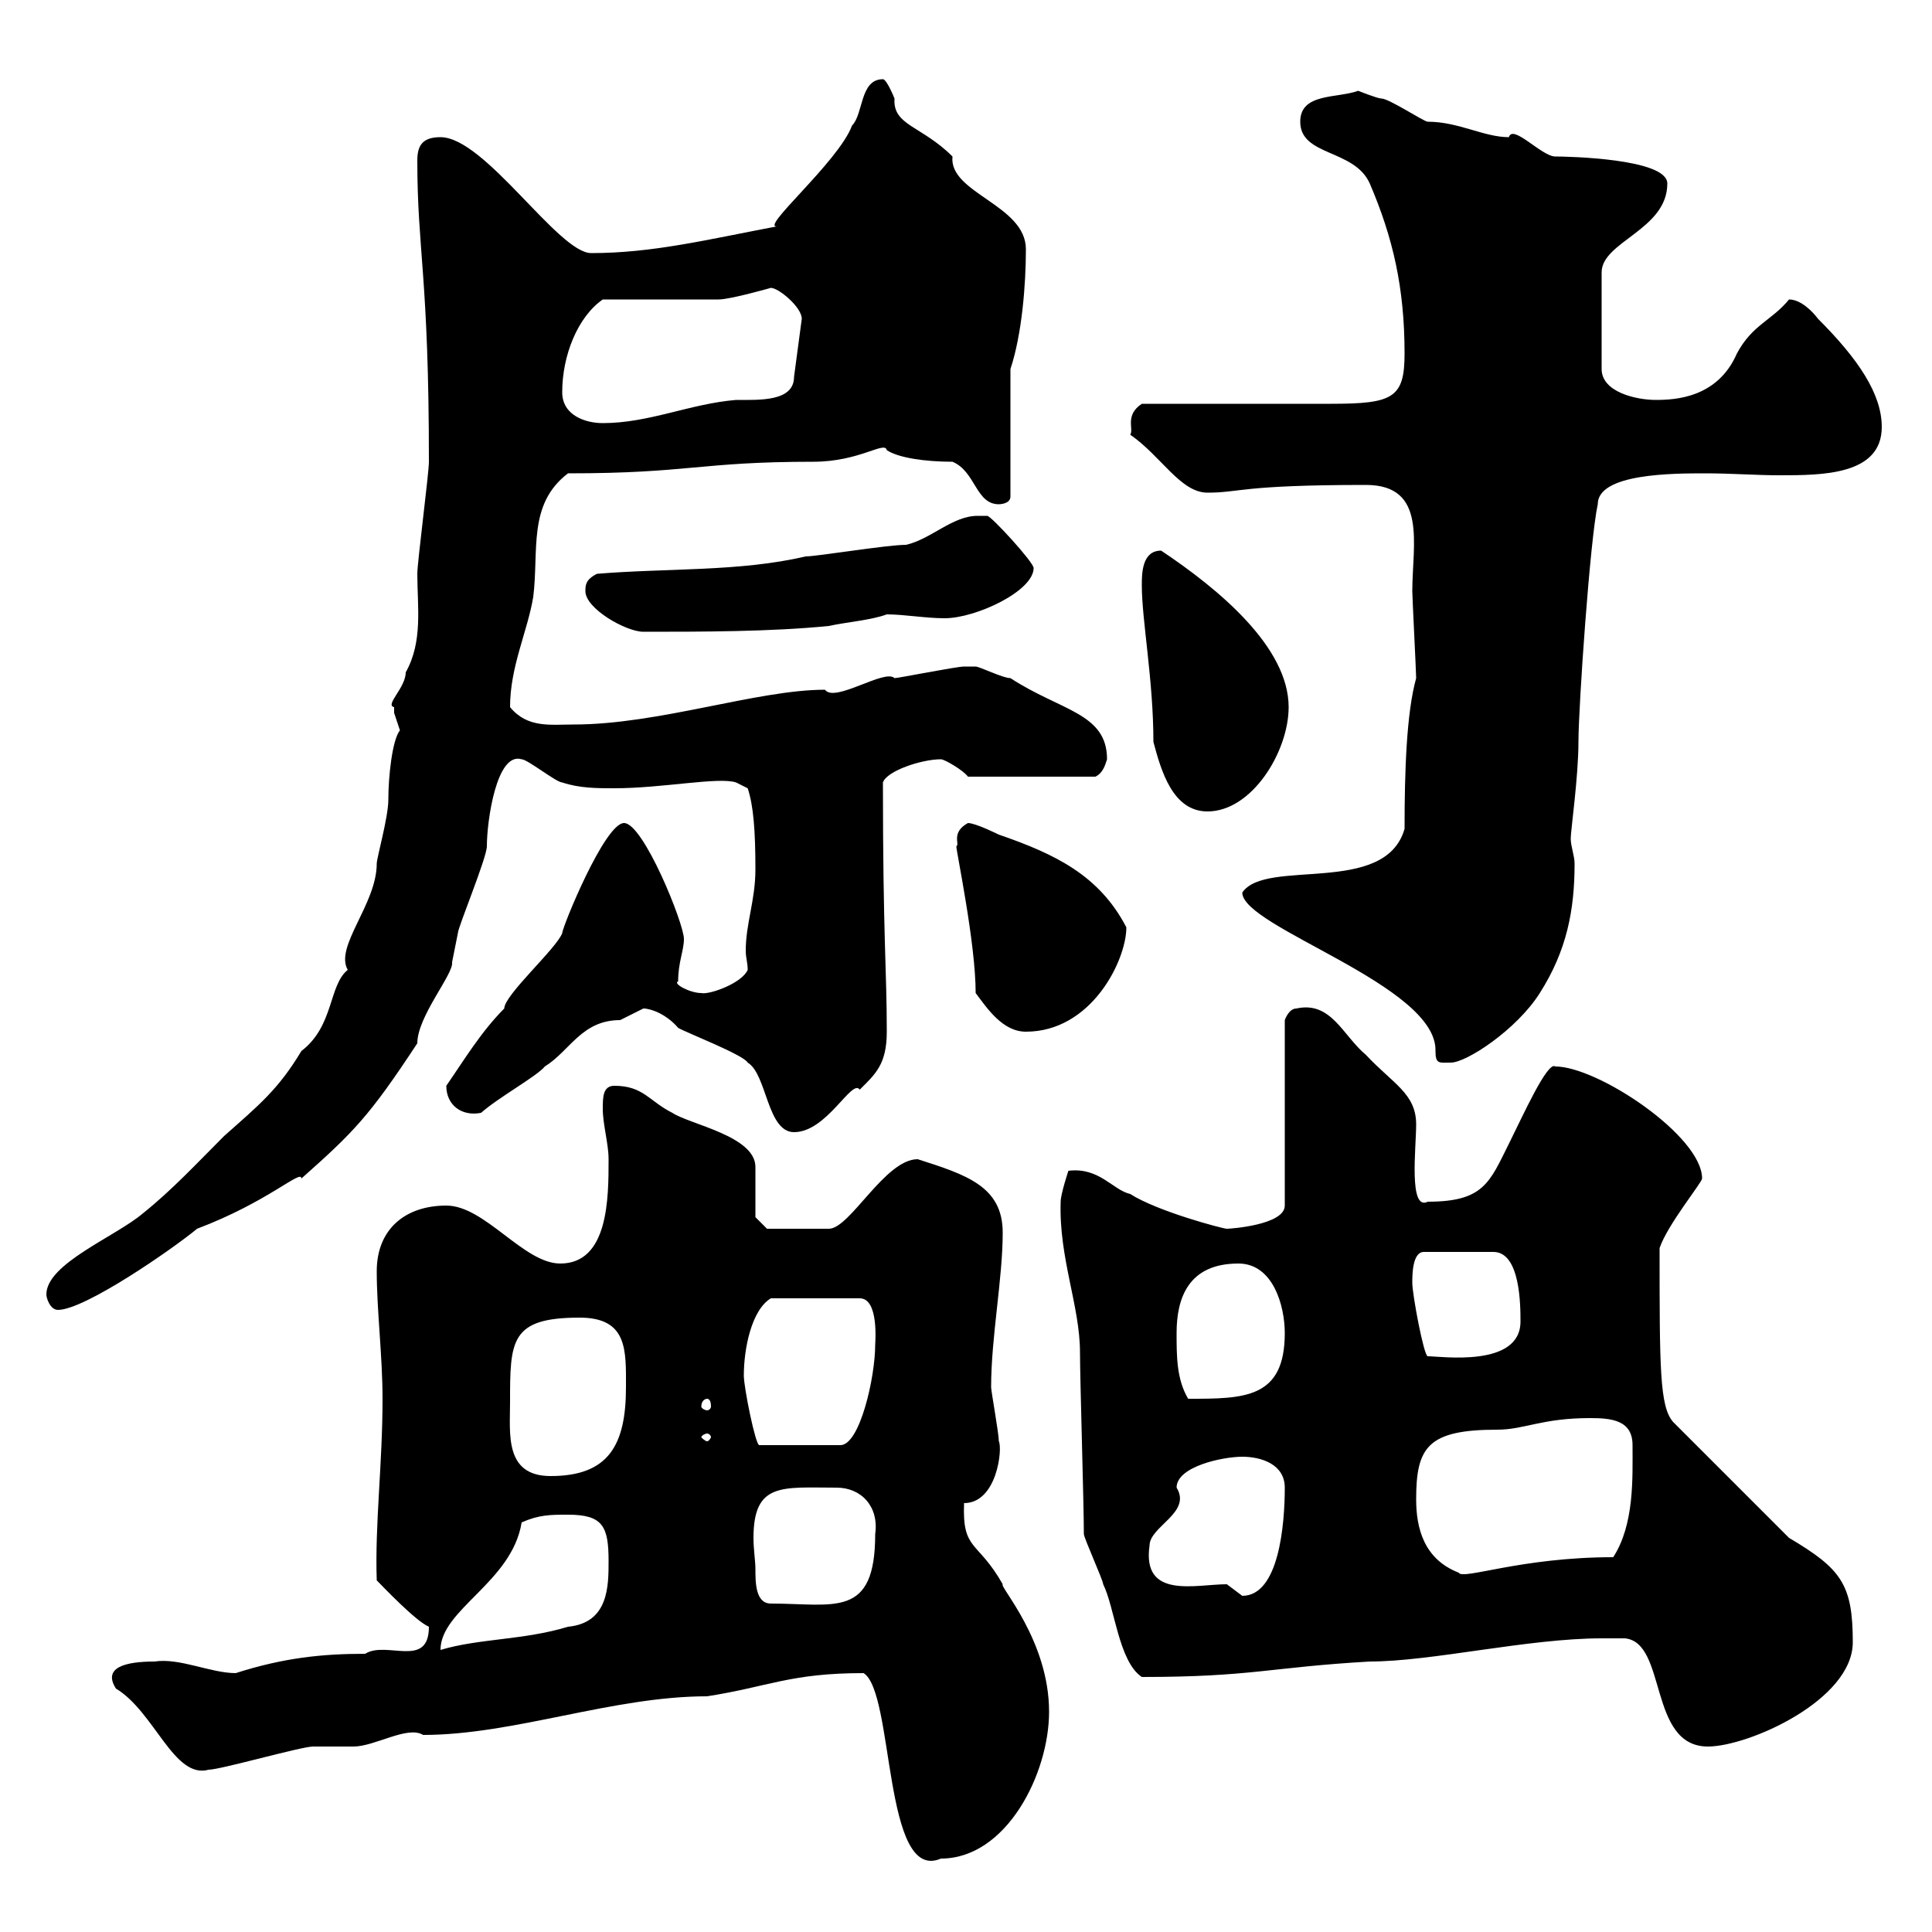 <svg xmlns="http://www.w3.org/2000/svg" xmlns:xlink="http://www.w3.org/1999/xlink" width="300" height="300"><path d="M134.10 259.80C138.90 262.80 137.10 292.50 146.10 288.60C156.30 288.60 162.90 275.40 162.90 265.80C162.90 254.70 155.10 246.30 155.70 246C151.80 239.10 149.40 240.90 149.70 233.40C154.80 233.40 155.70 225 155.10 223.80C155.10 222.60 153.90 216 153.90 215.40C153.90 207.60 155.70 198.60 155.70 191.40C155.70 184.20 150 182.40 142.50 180C137.40 180 132 190.80 128.70 190.80L119.10 190.80L117.30 189C117.30 188.40 117.30 181.80 117.30 181.20C117.30 176.40 107.10 174.60 104.40 172.80C100.80 171 99.90 168.60 95.40 168.60C93.60 168.60 93.60 170.40 93.60 172.20C93.60 174.60 94.50 177.60 94.50 180C94.50 186 94.50 196.20 87 196.20C81.30 196.20 75.30 187.20 69.30 187.20C63 187.20 58.50 190.80 58.50 197.40C58.50 203.40 59.40 210.60 59.40 217.20C59.40 227.40 58.20 236.70 58.50 245.40C59.40 246.30 64.50 251.70 66.60 252.60C66.60 259.20 60 254.70 56.70 256.80C50.10 256.80 44.10 257.40 36.60 259.80C32.70 259.80 27.90 257.40 24 258C19.50 258 15.90 258.90 18 262.20C24 265.80 27 276.30 32.40 274.80C34.20 274.80 46.80 271.20 48.60 271.20C49.50 271.20 54 271.20 54.90 271.20C58.20 271.20 63.30 267.90 65.70 269.40C79.80 269.40 95.10 263.40 109.80 263.40C119.40 261.90 122.70 259.80 134.10 259.80ZM248.70 254.40C249.90 254.40 252.30 254.40 252.30 254.40C258.90 255 255.90 271.20 265.20 271.20C271.50 271.20 287.70 264 287.70 255C287.70 246 285.90 243.60 277.80 238.80L259.80 220.80C257.70 218.40 257.70 212.40 257.70 193.80C258.90 190.20 264.30 183.60 264.30 183C264.30 176.40 248.10 165.60 241.50 165.60C240.30 164.70 236.40 173.40 234.30 177.60C231.30 183.60 230.40 186.60 221.70 186.60C218.70 188.10 219.90 178.20 219.90 174.60C219.90 169.80 216.30 168.30 212.10 163.80C208.50 160.80 206.70 155.40 201.30 156.60C200.10 156.60 199.50 158.40 199.50 158.40L199.50 187.20C199.50 190.20 191.10 190.80 190.50 190.80C189.90 190.80 179.70 188.10 175.50 185.40C172.80 184.80 170.70 181.20 165.90 181.80C165.90 181.80 164.70 185.40 164.70 186.60C164.40 195.30 167.70 202.80 167.70 210C167.70 214.20 168.30 233.40 168.30 238.20C168.30 238.80 171.30 245.40 171.30 246C173.10 249.60 173.70 258 177.30 260.40C194.40 260.40 197.10 258.90 212.70 258C222.30 258 237.30 254.40 248.70 254.40ZM81 236.40C83.70 235.20 85.50 235.20 88.20 235.20C93.60 235.20 94.50 237 94.50 242.40C94.50 246.30 94.50 252 88.20 252.60C81.30 254.70 74.40 254.40 68.40 256.20C68.40 249.90 79.50 245.70 81 236.40ZM117.30 243.60C117.30 242.40 117 240.60 117 238.80C117 230.10 121.50 231 129.90 231C133.80 231 136.50 234 135.90 238.20C135.90 251.40 129.60 249 119.70 249C117.30 249 117.30 245.70 117.30 243.60ZM190.50 246C185.70 246 177.30 248.40 178.50 240C178.50 237 185.10 234.90 182.70 231C182.70 227.70 189.90 226.20 192.90 226.20C195.90 226.20 199.50 227.40 199.50 231C199.50 236.70 198.60 247.80 192.90 247.80C192.90 247.80 190.50 246 190.50 246ZM219.90 232.80C219.90 224.70 221.70 222 232.50 222C236.70 222 239.40 220.20 246.90 220.20C250.20 220.20 253.50 220.50 253.50 224.40C253.50 229.50 253.80 236.70 250.50 241.80C236.10 241.80 227.10 245.40 226.50 244.20C221.10 242.10 219.90 237.30 219.90 232.80ZM79.20 217.80C79.20 208.20 79.20 204.60 90 204.60C97.50 204.60 97.20 209.70 97.20 215.40C97.20 224.40 94.50 229.20 85.50 229.20C78.30 229.20 79.20 222.60 79.20 217.80ZM115.50 213.60C115.50 209.40 116.70 203.40 119.70 201.60L133.50 201.60C136.50 201.60 135.90 208.50 135.90 208.80C135.90 213.90 133.50 224.40 130.50 224.40L117.90 224.40C117.30 224.40 115.50 215.40 115.50 213.60ZM109.80 222.60C110.10 222.60 110.40 222.90 110.40 223.20C110.40 223.20 110.10 223.80 109.80 223.80C109.50 223.80 108.90 223.20 108.90 223.20C108.90 222.90 109.50 222.60 109.80 222.60ZM109.80 217.20C110.10 217.20 110.40 217.50 110.40 218.40C110.40 218.70 110.10 219 109.80 219C109.50 219 108.90 218.70 108.90 218.40C108.90 217.50 109.50 217.20 109.80 217.20ZM182.70 207C182.70 201.60 184.50 196.20 192.30 196.20C197.70 196.20 199.50 202.80 199.50 207C199.50 217.20 193.20 217.20 184.50 217.20C182.70 214.20 182.70 210.60 182.70 207ZM219.30 199.20C219.30 198 219.30 194.40 221.10 194.40L231.90 194.40C236.10 194.40 236.10 202.80 236.10 205.20C236.10 212.40 223.80 210.60 221.70 210.60C221.10 210.60 219.30 201 219.30 199.20ZM7.20 201C7.20 201.60 7.80 203.40 9 203.40C13.20 203.40 27 193.80 30.60 190.80C41.70 186.60 46.80 181.50 46.80 183C54.90 175.80 57.30 173.40 64.80 162C64.80 157.80 70.50 151.20 70.20 149.40C70.20 149.40 71.10 144.90 71.10 144.90C71.10 144 75.60 133.20 75.60 131.40C75.60 127.50 77.10 116.70 81 117.90C81.90 117.90 86.40 121.50 87.30 121.50C90 122.40 92.70 122.40 95.40 122.40C102.90 122.40 111.60 120.60 114.30 121.50L116.10 122.40C117 125.10 117.30 129 117.30 135C117.30 139.80 115.80 143.40 115.80 147.60C115.80 148.80 116.10 149.40 116.10 150.60C115.20 152.70 110.10 154.50 108.90 154.20C107.10 154.20 104.40 152.70 105.30 152.40C105.30 149.40 106.20 147.60 106.20 145.80C106.20 143.40 99.90 127.80 96.90 127.80C93.90 127.80 87.30 144 87.30 144.90C86.40 147.30 78.30 154.50 78.30 156.60C74.70 160.20 72 164.70 69.30 168.60C69.30 171.60 71.70 173.40 74.70 172.80C77.40 170.40 83.40 167.10 84.60 165.60C88.50 163.20 90.30 158.40 96.30 158.40C96.30 158.40 99.90 156.60 99.90 156.60C101.10 156.60 103.50 157.50 105.30 159.60C106.20 160.20 115.50 163.80 116.10 165C119.10 166.80 119.10 175.80 123.30 175.80C128.40 175.80 132.30 167.40 133.50 169.20C135.90 166.80 137.70 165.30 137.70 160.20C137.70 150.60 137.10 145.50 137.10 121.50C137.70 119.70 143.10 117.90 146.10 117.90C146.70 117.90 149.70 119.70 150.30 120.60L170.10 120.60C171.30 120 171.60 118.80 171.90 117.90C171.90 110.70 164.70 110.40 156.90 105.30C155.70 105.30 152.10 103.50 151.50 103.50C150.90 103.50 150 103.50 149.70 103.50C148.50 103.50 139.50 105.30 138.90 105.30C137.40 103.80 129.60 109.20 128.10 107.10C117.60 107.10 102.30 112.50 89.10 112.50C85.50 112.50 81.90 113.10 79.20 109.80C79.20 103.50 81.90 98.10 82.80 92.70C83.70 85.50 81.90 78.30 88.20 73.50C107.10 73.50 108.60 71.70 126.30 71.70C133.50 71.70 137.40 68.40 137.70 69.90C139.50 71.10 143.70 71.70 147.90 71.70C151.50 73.20 151.50 78.30 155.10 78.30C155.10 78.30 156.90 78.30 156.90 77.10L156.90 57.30C158.70 51.90 159.30 44.10 159.30 38.70C159.30 31.80 147.30 30 147.90 24.30C143.10 19.50 138.60 19.50 138.90 15.30C138.90 15.30 137.70 12.30 137.10 12.30C133.50 12.30 134.10 17.70 132.30 19.50C130.20 25.20 117.30 36 120.90 35.10C109.80 37.20 101.40 39.30 91.80 39.30C86.70 39.30 75.30 21.30 68.40 21.30C65.70 21.30 64.80 22.50 64.80 24.90C64.80 39 66.60 42.90 66.60 71.70C66.60 73.50 64.80 87.30 64.80 89.10C64.80 94.20 65.70 99.60 63 104.40C63 106.80 59.70 109.50 61.20 109.80C61.20 109.80 61.20 110.70 61.20 110.70C61.20 110.70 62.10 113.40 62.10 113.40C60.90 114.90 60.30 120.60 60.30 124.20C60.30 126.90 58.50 133.20 58.50 134.10C58.50 140.40 51.90 147 54 150.60C51 153 51.90 159.30 46.80 163.20C43.20 169.20 40.20 171.60 34.80 176.40C30.60 180.60 26.70 184.80 22.20 188.40C18 192 7.20 196.20 7.20 201ZM192.90 138.60C192.90 144 223.20 153 222.90 163.20C222.90 165.30 223.50 165 225.30 165C227.70 165 235.50 159.90 239.10 154.20C243.30 147.60 244.50 141.30 244.50 134.10C244.50 132.90 243.90 131.40 243.90 130.20C243.90 129 245.10 120.60 245.10 115.20C245.10 109.80 246.90 83.70 248.10 78.30C248.10 73.50 259.80 73.50 264.90 73.50C268.80 73.50 272.70 73.80 276.30 73.80C282.90 73.80 292.20 73.80 292.20 66.30C292.20 61.20 288.60 55.80 282.30 49.50C281.40 48.30 279.60 46.50 277.80 46.50C275.10 49.80 272.10 50.40 269.70 54.90C266.70 61.80 260.10 62.10 257.10 62.10C254.10 62.10 248.70 60.90 248.70 57.30L248.70 42.30C248.70 37.50 258.90 35.70 258.90 28.50C258.90 24.60 243.30 24.30 241.50 24.30C239.40 24.30 234.90 19.20 234.30 21.30C230.40 21.30 226.50 18.90 221.70 18.90C221.10 18.90 215.70 15.30 214.50 15.30C213.90 15.30 210.90 14.10 210.90 14.10C207.60 15.30 201.90 14.40 201.90 18.90C201.90 24.30 210.30 23.10 212.70 28.50C216.30 36.90 218.10 44.70 218.10 54.90C218.10 61.80 216.30 62.70 206.70 62.70C201.90 62.70 182.10 62.70 177.30 62.70C174.60 64.50 176.10 66.60 175.50 67.50C180.30 70.80 183.30 76.50 187.50 76.50C192.60 76.50 192.60 75.30 212.10 75.30C221.70 75.30 219.30 84.60 219.30 91.80C219.30 92.70 219.90 104.40 219.90 105.30C218.40 110.70 218.10 119.70 218.10 128.70C215.10 139.20 196.50 133.20 192.90 138.60ZM151.50 154.20C153.30 156.60 155.70 160.20 159.30 160.20C169.50 160.20 174.90 149.10 174.90 144C170.70 135.90 163.80 132.60 155.10 129.60C155.10 129.60 151.50 127.80 150.30 127.80C147.60 129.30 149.10 131.10 148.50 131.40C148.50 132.30 151.50 146.40 151.50 154.20ZM177.30 90.90C177.30 96.30 179.10 105.60 179.10 115.20C180.30 119.70 182.10 126 187.50 126C194.40 126 200.10 116.70 200.10 109.80C200.10 100.50 189.30 91.50 180.30 85.50C177.30 85.50 177.30 89.10 177.30 90.90ZM90.90 91.80C90.90 94.50 97.20 98.10 99.90 98.10C108.90 98.10 119.70 98.10 128.70 97.20C131.40 96.60 135.30 96.30 137.70 95.40C140.40 95.40 143.70 96 146.70 96C151.50 96 160.50 91.80 160.50 88.20C160.50 87.30 153.90 80.10 153.30 80.10C153 80.10 152.10 80.10 151.80 80.10C147.90 80.10 144.60 83.70 140.70 84.60C137.70 84.60 126.90 86.40 125.10 86.40C114.90 88.80 103.50 88.20 92.70 89.10C90.90 90 90.90 90.90 90.90 91.80ZM87.30 60.90C87.30 55.20 89.70 49.20 93.60 46.50C96.30 46.50 108.90 46.50 111.60 46.50C113.40 46.50 119.70 44.70 119.70 44.70C120.90 44.70 124.50 47.70 124.50 49.50L123.30 58.50C123.30 62.40 117.90 62.10 114.30 62.10C107.10 62.70 100.80 65.70 93.60 65.70C90.90 65.70 87.30 64.50 87.30 60.90Z"/></svg>